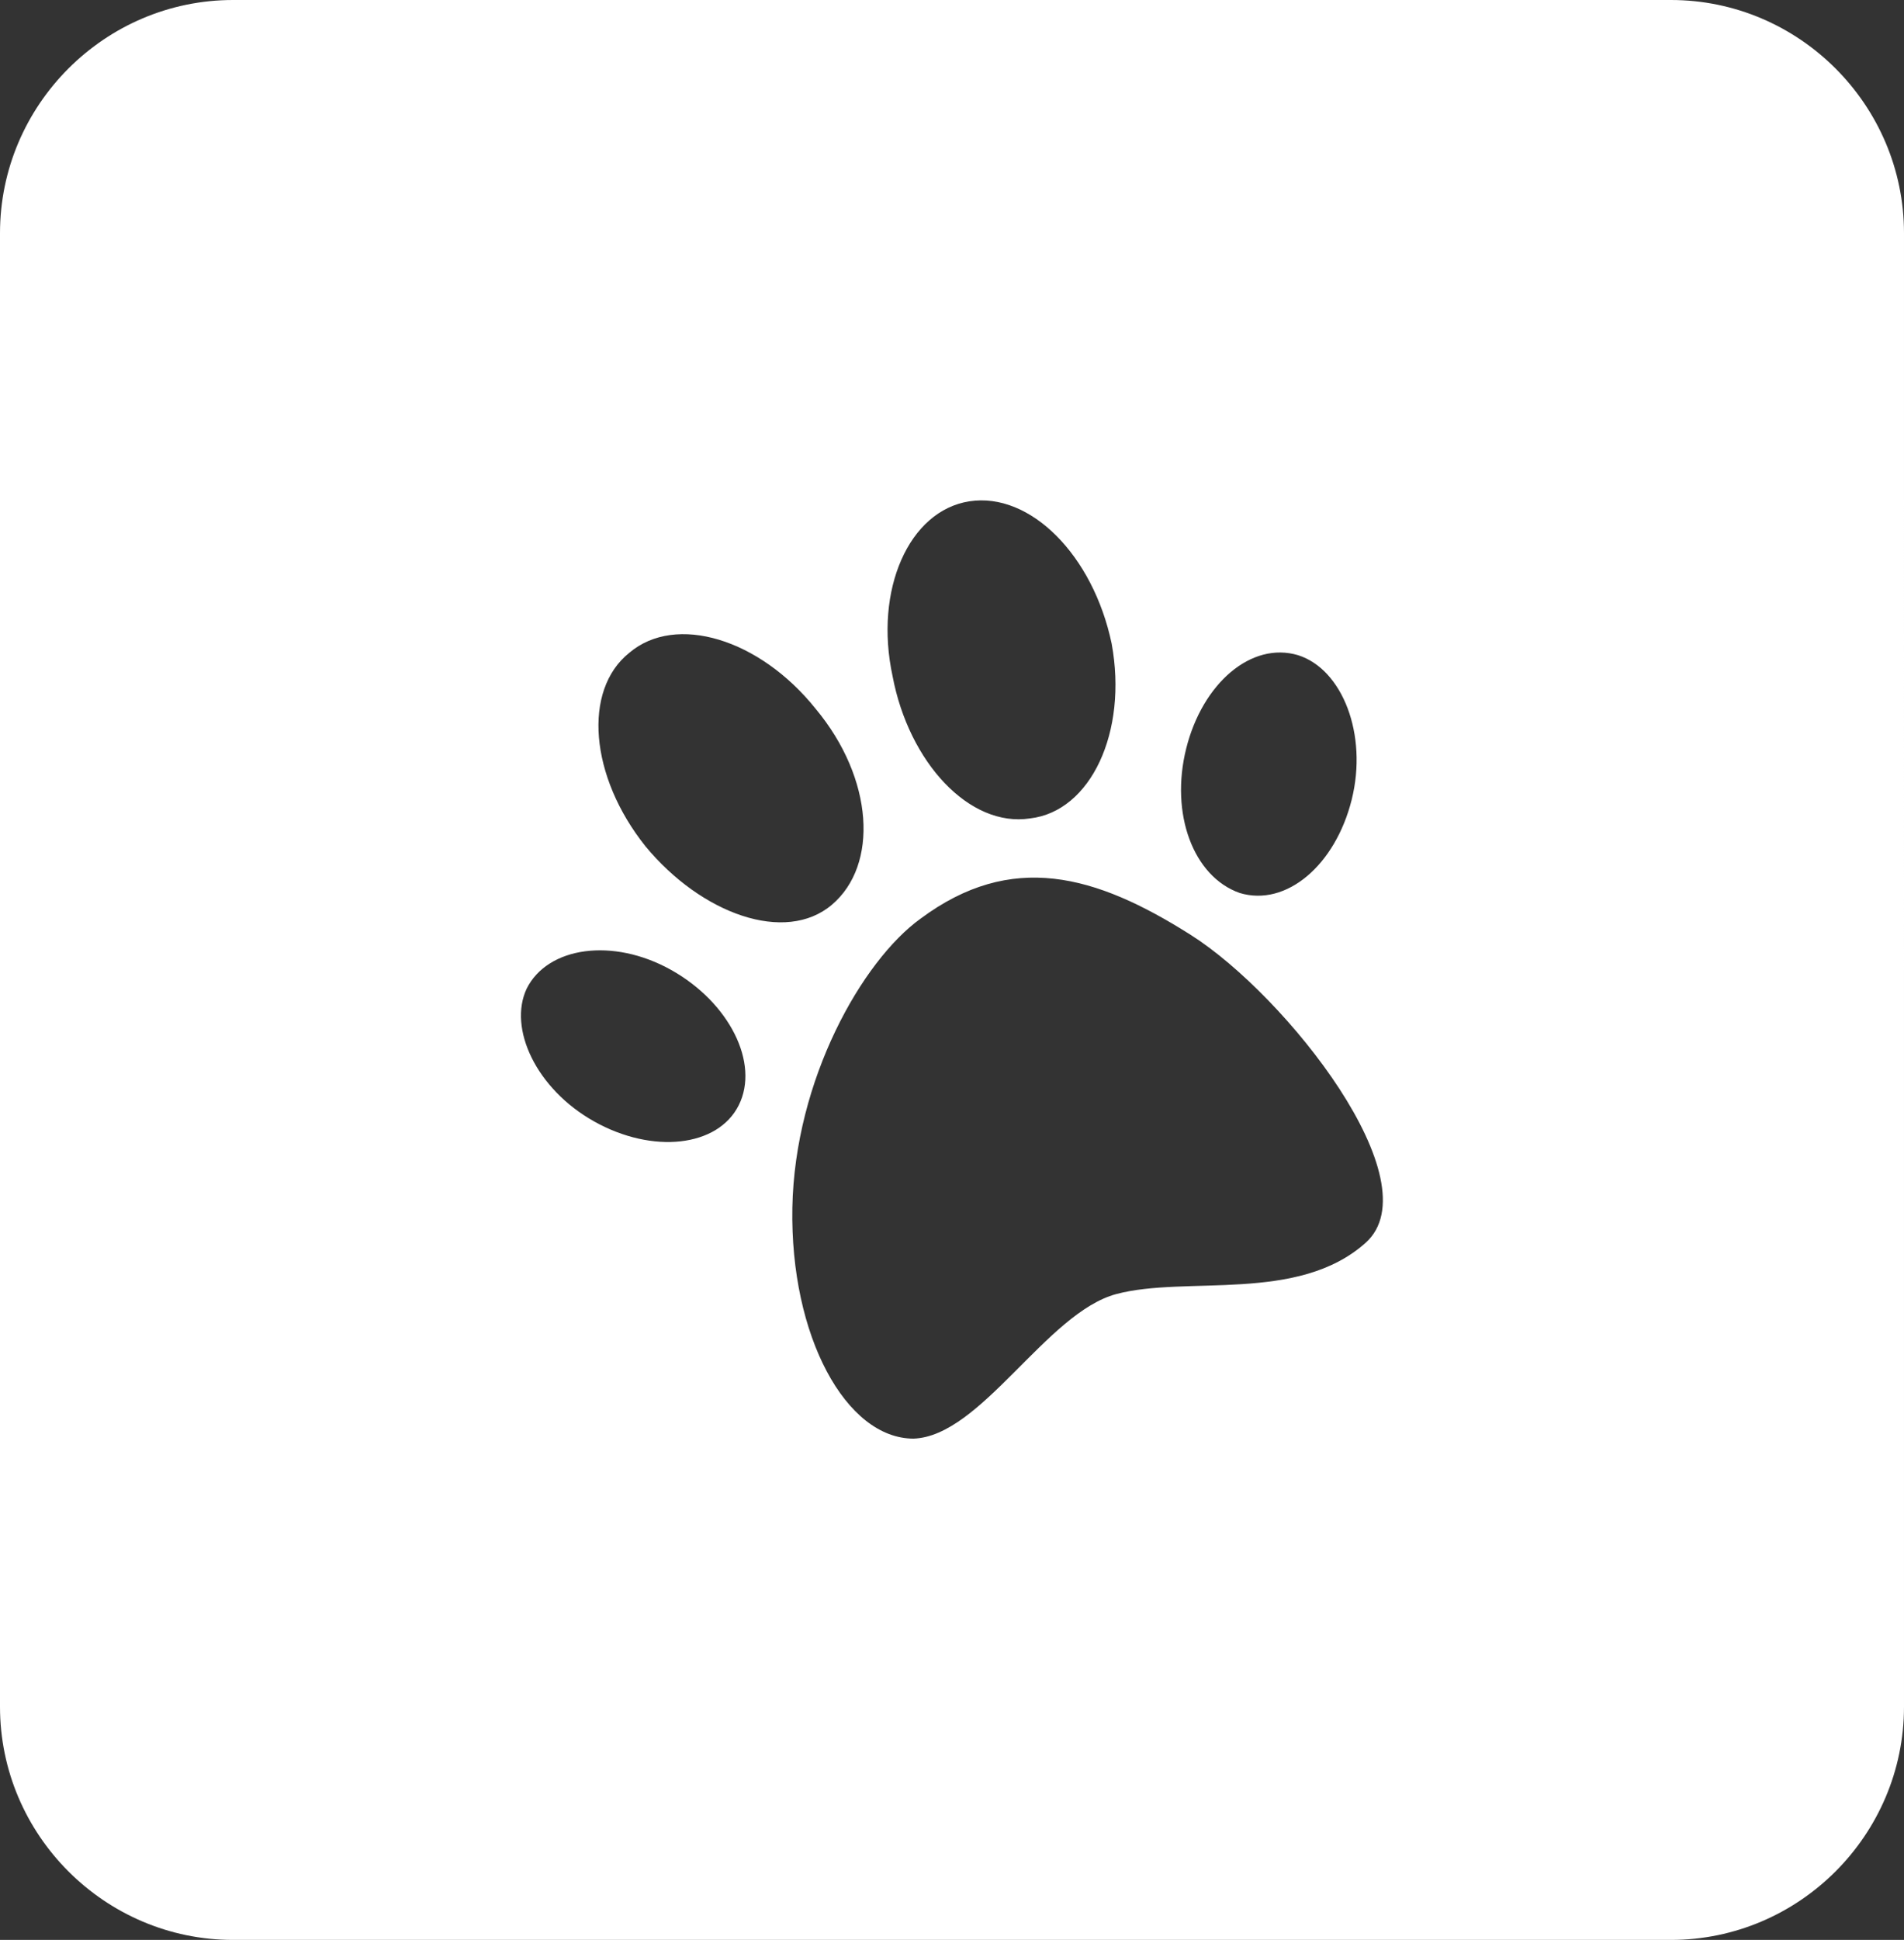 <?xml version="1.0" encoding="UTF-8"?>
<!-- Generator: Adobe Illustrator 24.0.0, SVG Export Plug-In . SVG Version: 6.00 Build 0)  -->
<svg xmlns="http://www.w3.org/2000/svg" xmlns:xlink="http://www.w3.org/1999/xlink" version="1.1" id="Capa_1" x="0px" y="0px" viewBox="0 0 81.7 83.2" style="enable-background:new 0 0 81.7 83.2;" xml:space="preserve">
<rect x="0" y="0" width="81.7" height="83.2" fill="#333333" stroke="none"/>
<style type="text/css">
	.st0{fill:#FFFFFF;}
</style>
<path class="st0" d="M71.7,0H10C4.5,0,0,4.5,0,10v63.2c0,5.5,4.5,10,10,10h61.7c5.5,0,10-4.5,10-10V10C81.7,4.5,77.2,0,71.7,0z   M50.9,32.1c0.7-2.8,2.8-4.6,4.8-4c1.9,0.6,3,3.4,2.3,6.2c-0.7,2.8-2.8,4.6-4.8,4C51.2,37.6,50.2,34.9,50.9,32.1z M41.6,21.5  c2.6-0.4,5.3,2.3,6.1,6.1c0.7,3.8-0.9,7.2-3.5,7.5c-2.6,0.4-5.2-2.4-5.9-6.1C37.5,25.3,39,21.9,41.6,21.5z M31.7,47.4  c-0.9,1.8-3.7,2.1-6.2,0.7c-2.5-1.4-3.7-4-2.9-5.7c0.9-1.8,3.7-2.2,6.2-0.8C31.3,43,32.6,45.6,31.7,47.4z M27.7,36.3  c-2.4-3-2.7-6.7-0.7-8.3c2-1.7,5.6-0.6,8,2.4c2.5,3,2.7,6.7,0.7,8.4S30.1,39.2,27.7,36.3z M58.6,53.3c-2.9,2.6-7.7,1.4-10.7,2.2  s-5.8,6.1-8.7,6.2c-2.9,0-5.3-4.4-5.2-9.9c0.1-5.5,3-10.6,5.5-12.4c3.9-2.9,7.5-1.9,11.6,0.7S61.5,50.7,58.6,53.3z"></path>
</svg>
